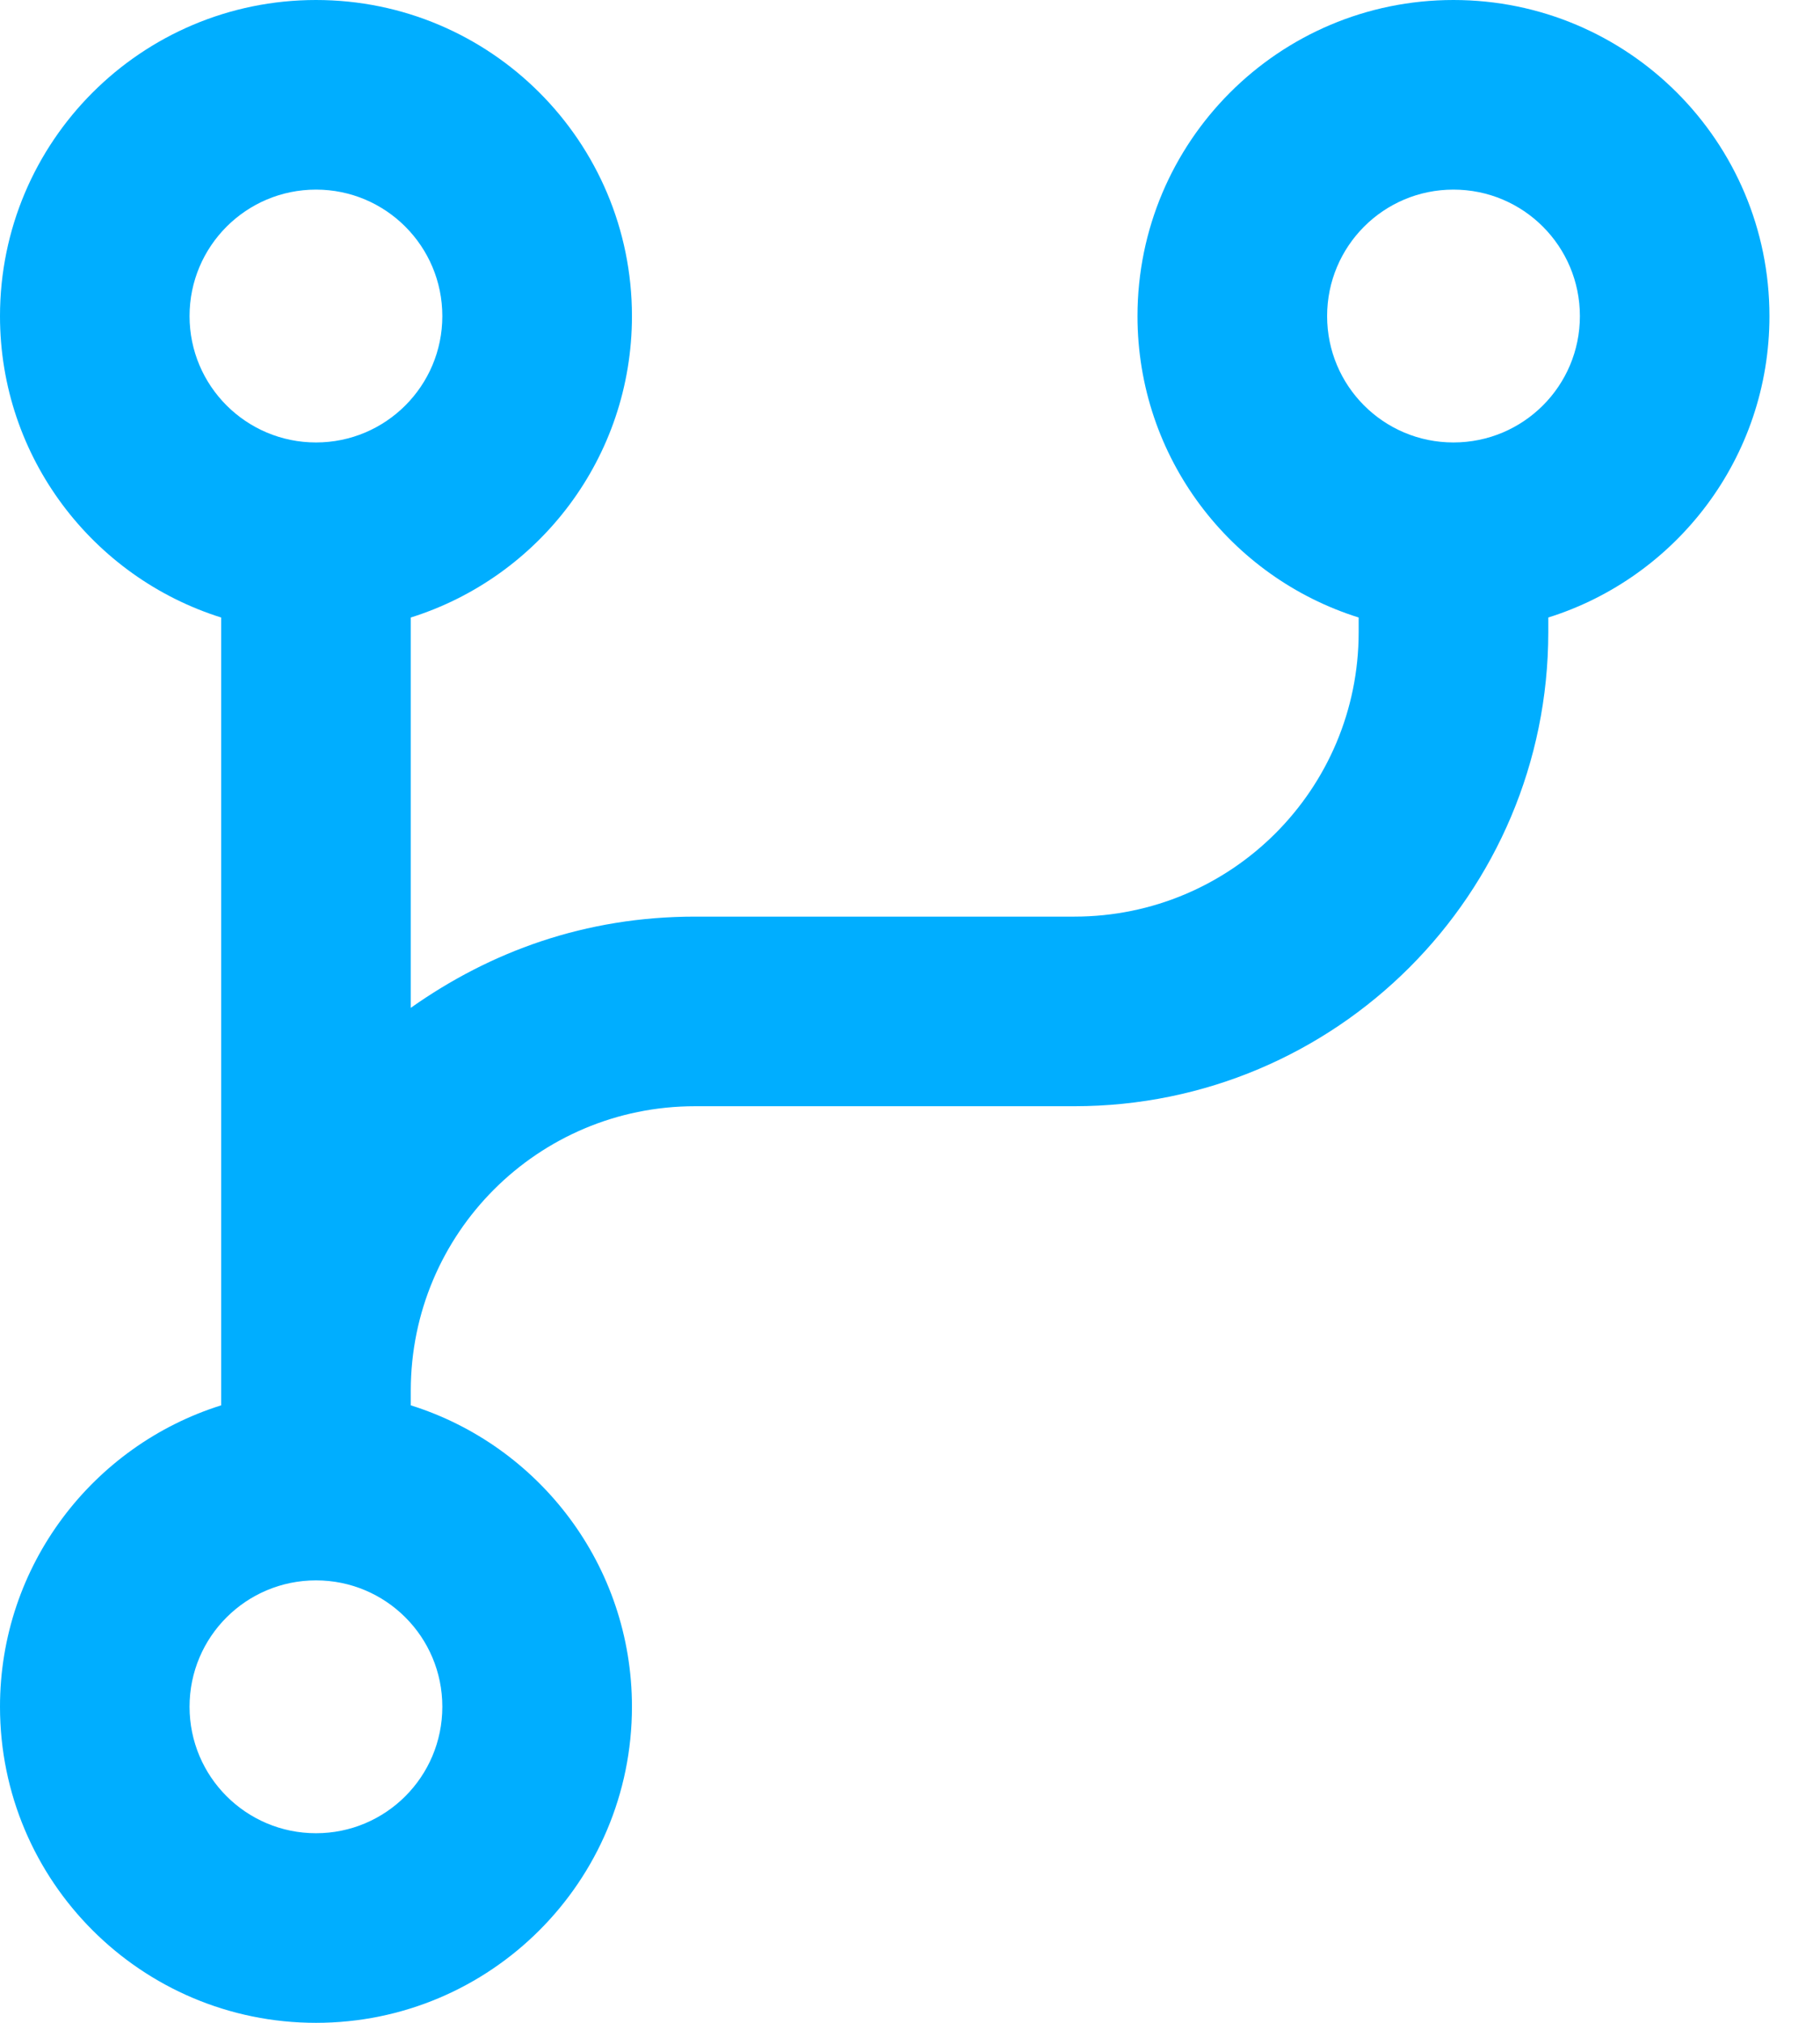 <svg width="27" height="30" viewBox="0 0 27 30" fill="none" xmlns="http://www.w3.org/2000/svg">
<path d="M9.375 4.688C9.375 6.785 7.998 8.561 6.094 9.158V14.947C7.271 14.115 8.678 13.594 10.312 13.594H15.938C18.27 13.594 20.156 11.707 20.156 9.375V9.158C18.252 8.561 16.875 6.785 16.875 4.688C16.875 2.099 18.973 0 21.562 0C24.152 0 26.25 2.099 26.25 4.688C26.25 6.785 24.873 8.561 22.969 9.158V9.375C22.969 13.26 19.822 16.406 15.938 16.406H10.312C7.98 16.406 6.094 18.293 6.094 20.625V20.842C7.998 21.439 9.375 23.215 9.375 25.312C9.375 27.902 7.277 30 4.688 30C2.099 30 0 27.902 0 25.312C0 23.215 1.379 21.439 3.281 20.842V9.158C1.379 8.561 0 6.785 0 4.688C0 2.099 2.099 0 4.688 0C7.277 0 9.375 2.099 9.375 4.688ZM4.688 6.562C5.723 6.562 6.562 5.723 6.562 4.688C6.562 3.652 5.723 2.812 4.688 2.812C3.652 2.812 2.812 3.652 2.812 4.688C2.812 5.723 3.652 6.562 4.688 6.562ZM21.562 2.812C20.525 2.812 19.688 3.652 19.688 4.688C19.688 5.723 20.525 6.562 21.562 6.562C22.6 6.562 23.438 5.723 23.438 4.688C23.438 3.652 22.6 2.812 21.562 2.812ZM4.688 27.188C5.723 27.188 6.562 26.35 6.562 25.312C6.562 24.275 5.723 23.438 4.688 23.438C3.652 23.438 2.812 24.275 2.812 25.312C2.812 26.35 3.652 27.188 4.688 27.188Z" fill="#00AEFF"/>
</svg>
